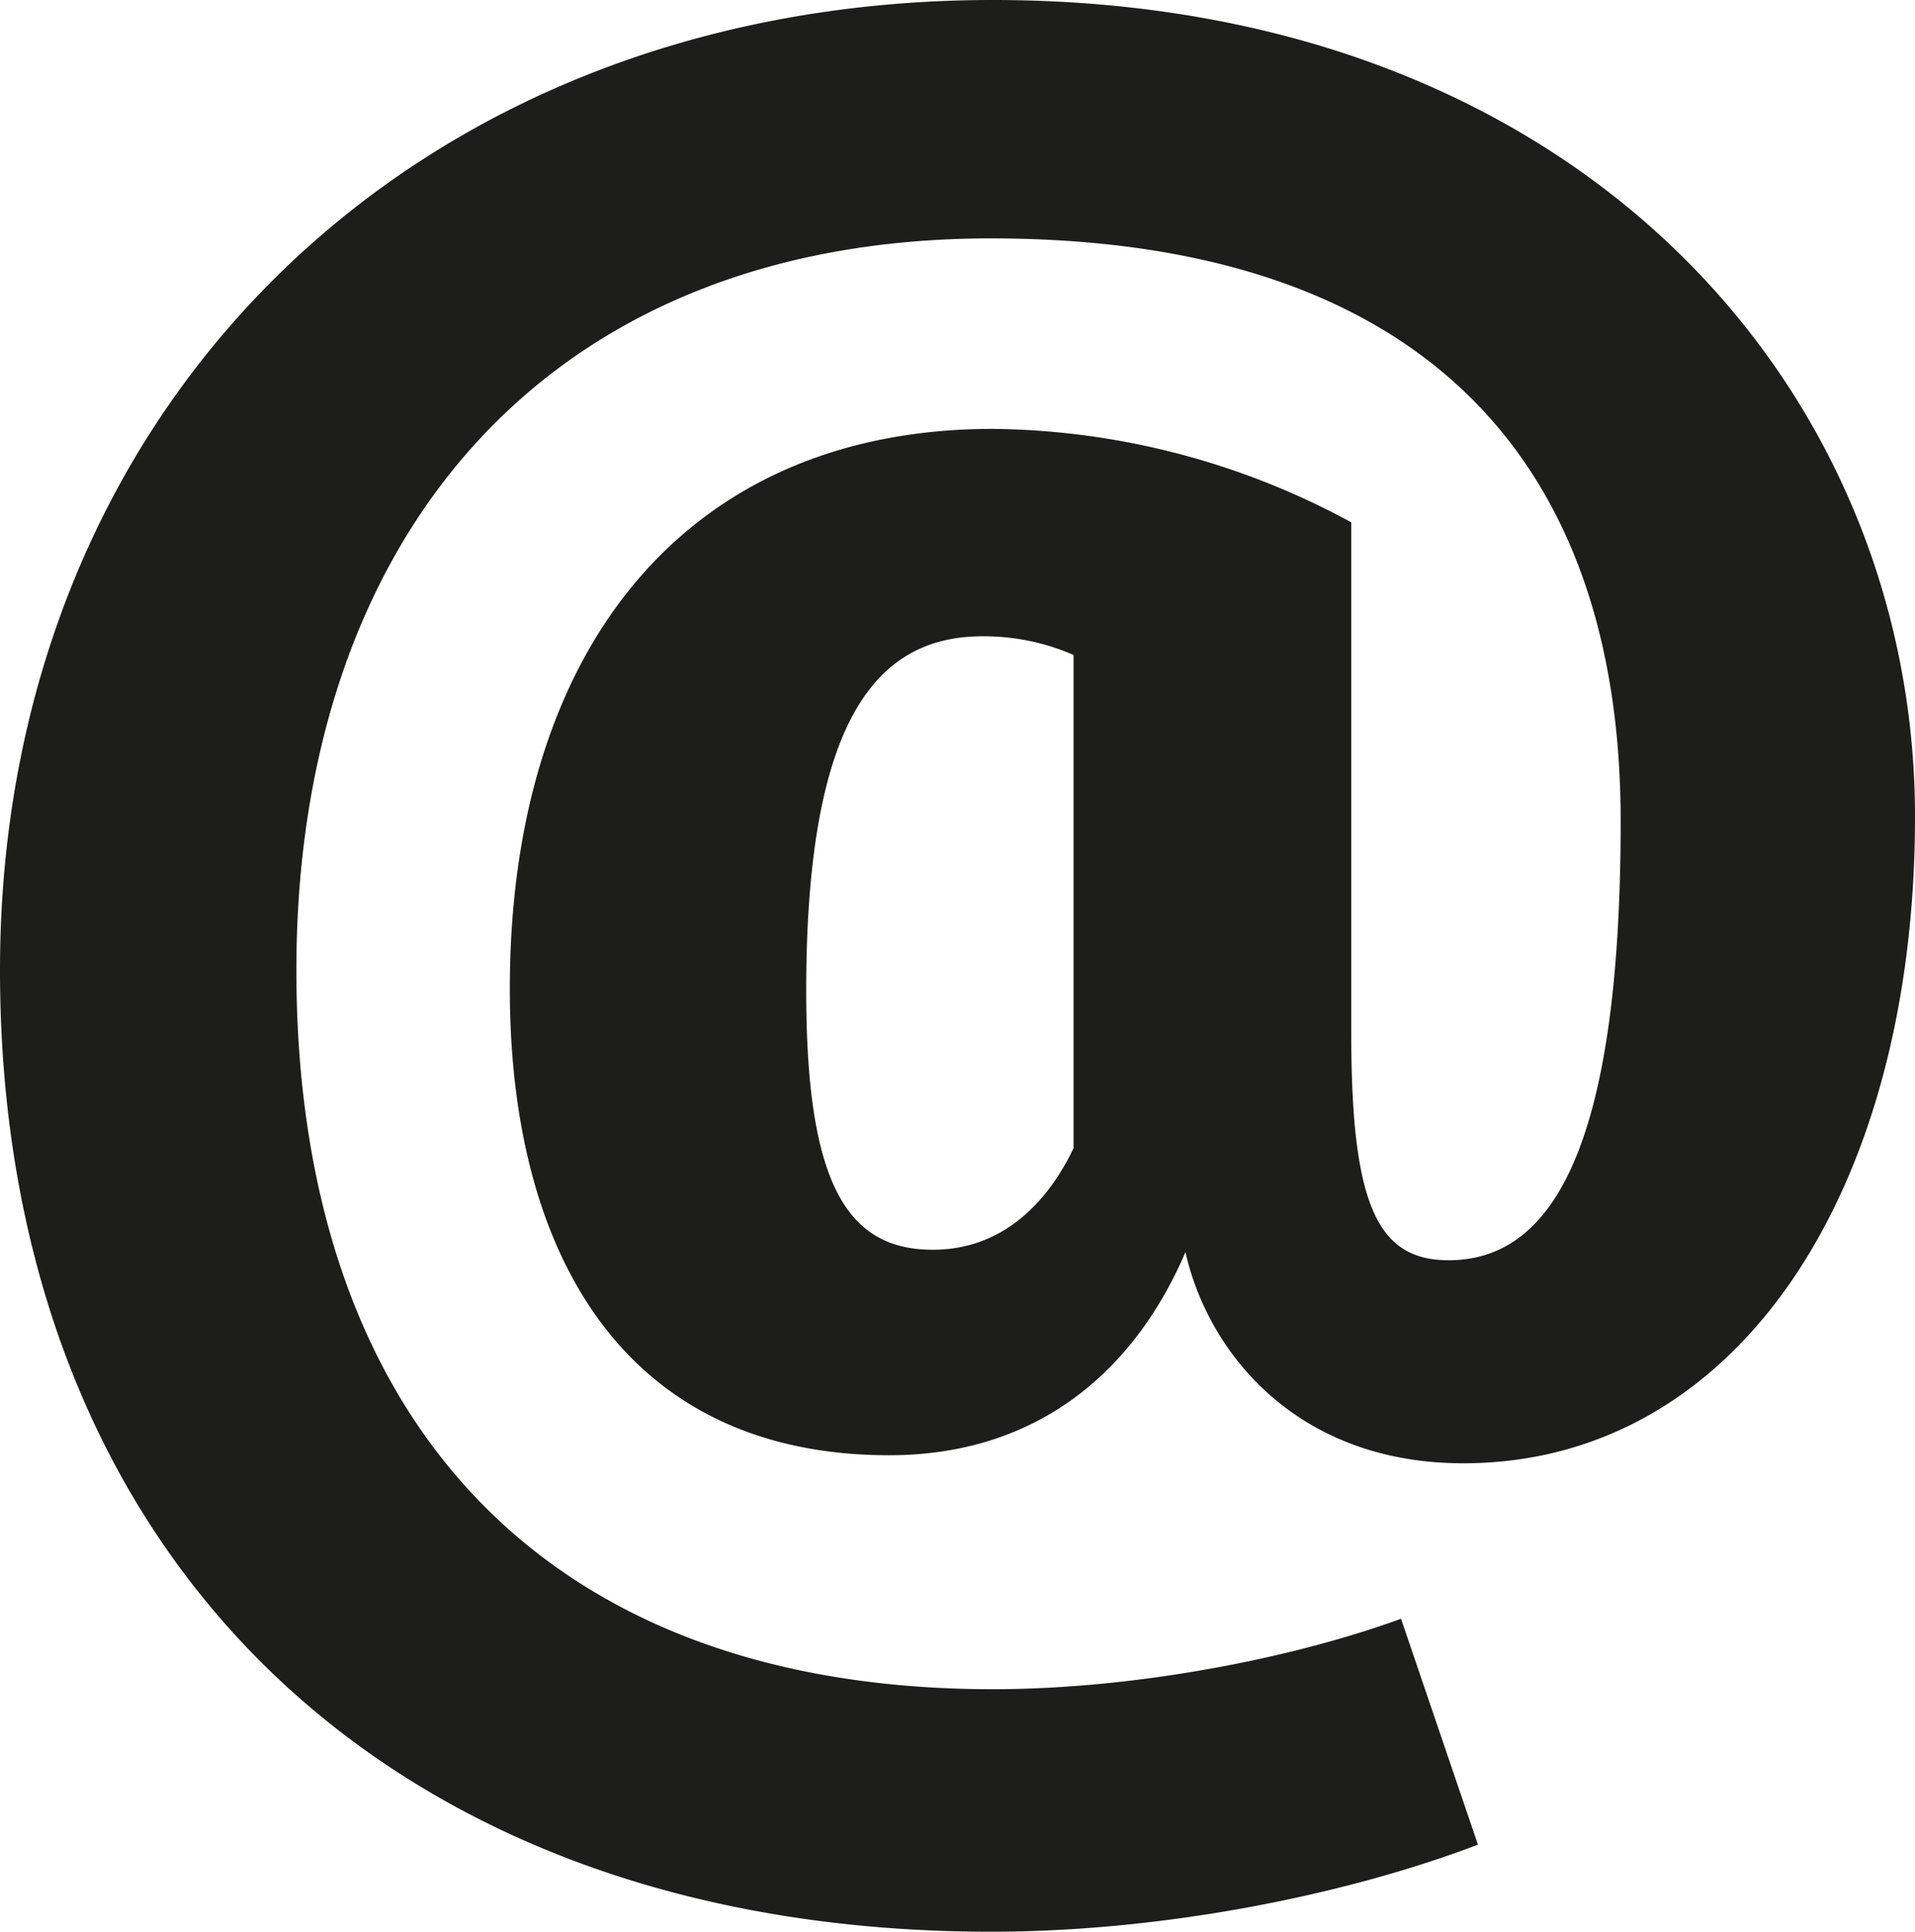 <svg id="Ebene_1" data-name="Ebene 1" xmlns="http://www.w3.org/2000/svg" viewBox="0 0 290.24 292.76"><defs><style>.cls-1{fill:#1d1d1b;}</style></defs><title>icon_mail</title><path class="cls-1" d="M204.8,79.16v77.59c0,26.07,4.08,34.24,14.76,34.24,15.08,0,26.07-15.71,26.07-66.59,0-54.66-30.16-88.27-95.49-88.27C82.61,36.12,44.92,81.67,44.92,147c0,66.91,36.44,109,105.54,109,21.67,0,45.55-4.71,61.88-10.68L224,279.56c-19.79,7.54-47.43,13.19-73.82,13.19C59.05,292.76,0,235.9,0,147,0,61.57,62.82,0,150.46,0c89.21,0,139.78,59.37,139.78,123.76,0,56.86-27,98-68.48,98-25.13,0-38.64-16.65-42.09-32-7.54,17.59-22,30.78-44.92,30.78-39.89,0-57.48-30.16-57.48-70.68C77.27,98.32,104,65,150.46,65A115.89,115.89,0,0,1,204.8,79.16ZM162.71,174V99.26a34,34,0,0,0-13.82-2.83c-16.33,0-26.7,13.19-26.7,53.71,0,28.9,6,39.26,19.16,39.26C152.66,189.41,159.26,181.25,162.71,174Z"/></svg>